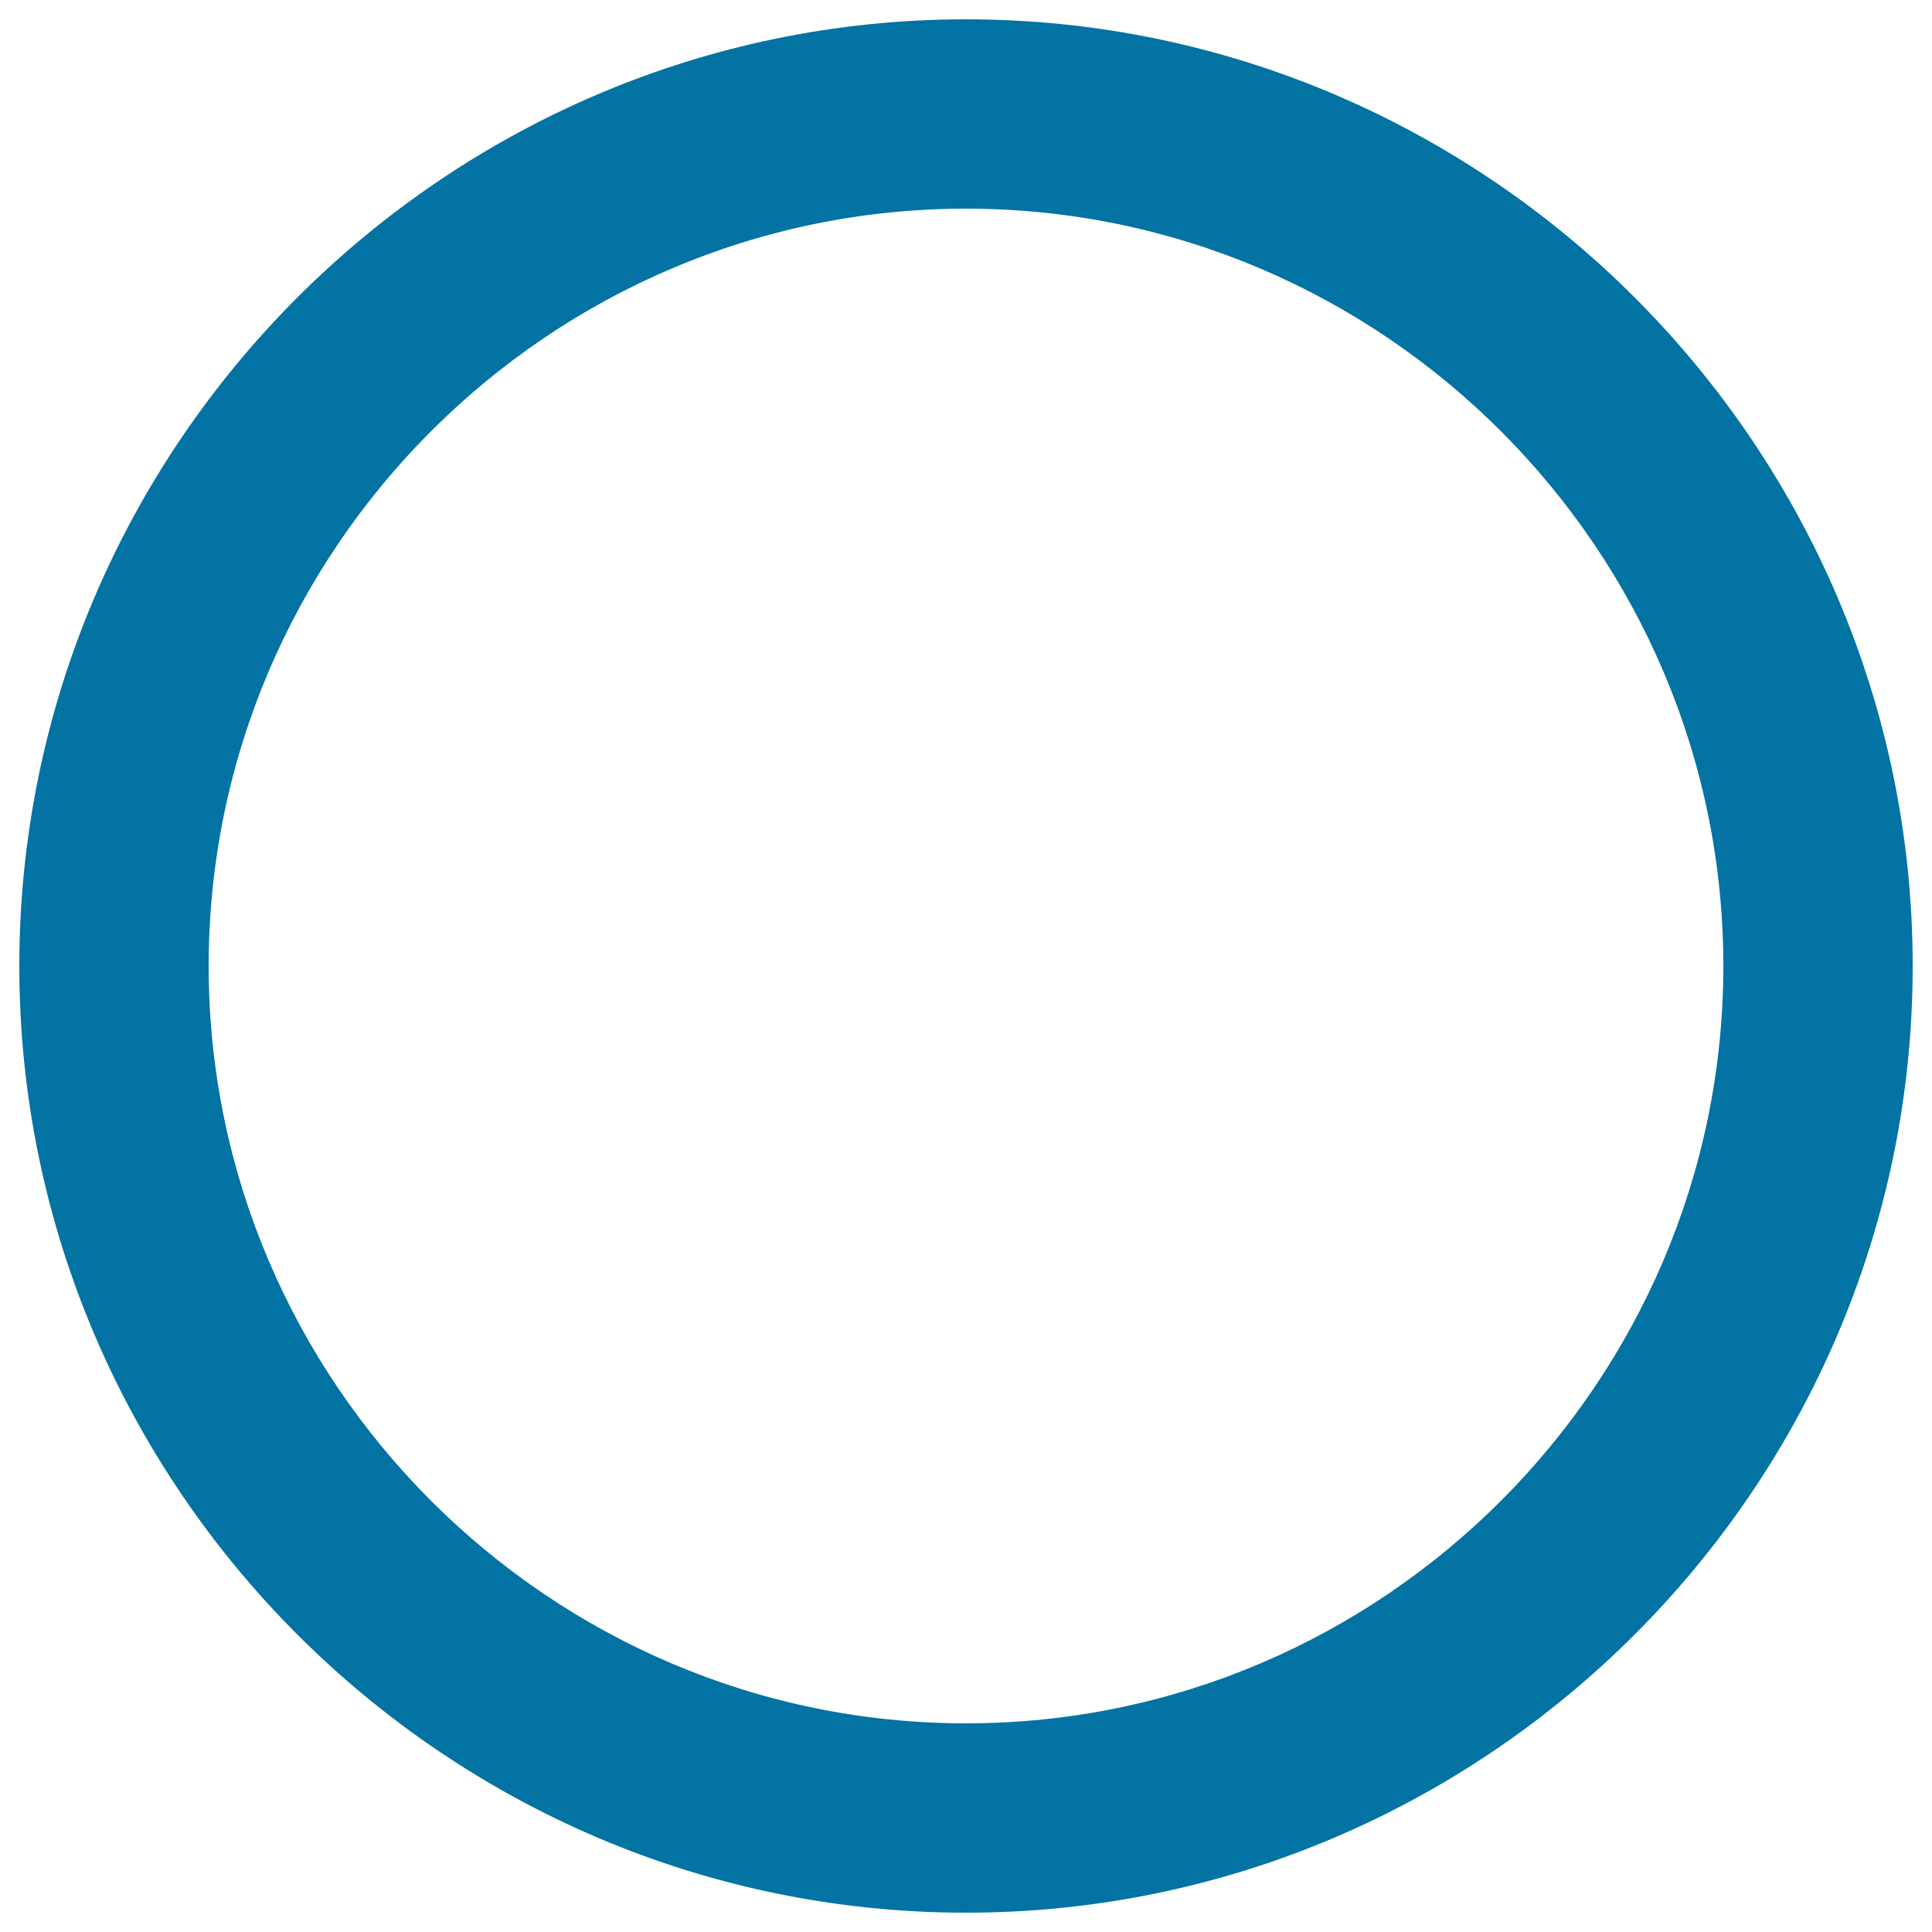 <svg xmlns="http://www.w3.org/2000/svg" viewBox="0 0 1000 1000" style="fill:#0273a2">
<title>Circumference SVG icon</title>
<g><g id="radio-button-off"><path d="M500,10C230.5,10,10,230.5,10,500s220.5,490,490,490s490-220.5,490-490S769.5,10,500,10z M500,892c-215.6,0-392-176.4-392-392s176.4-392,392-392s392,176.4,392,392S715.6,892,500,892z"/></g></g>
</svg>